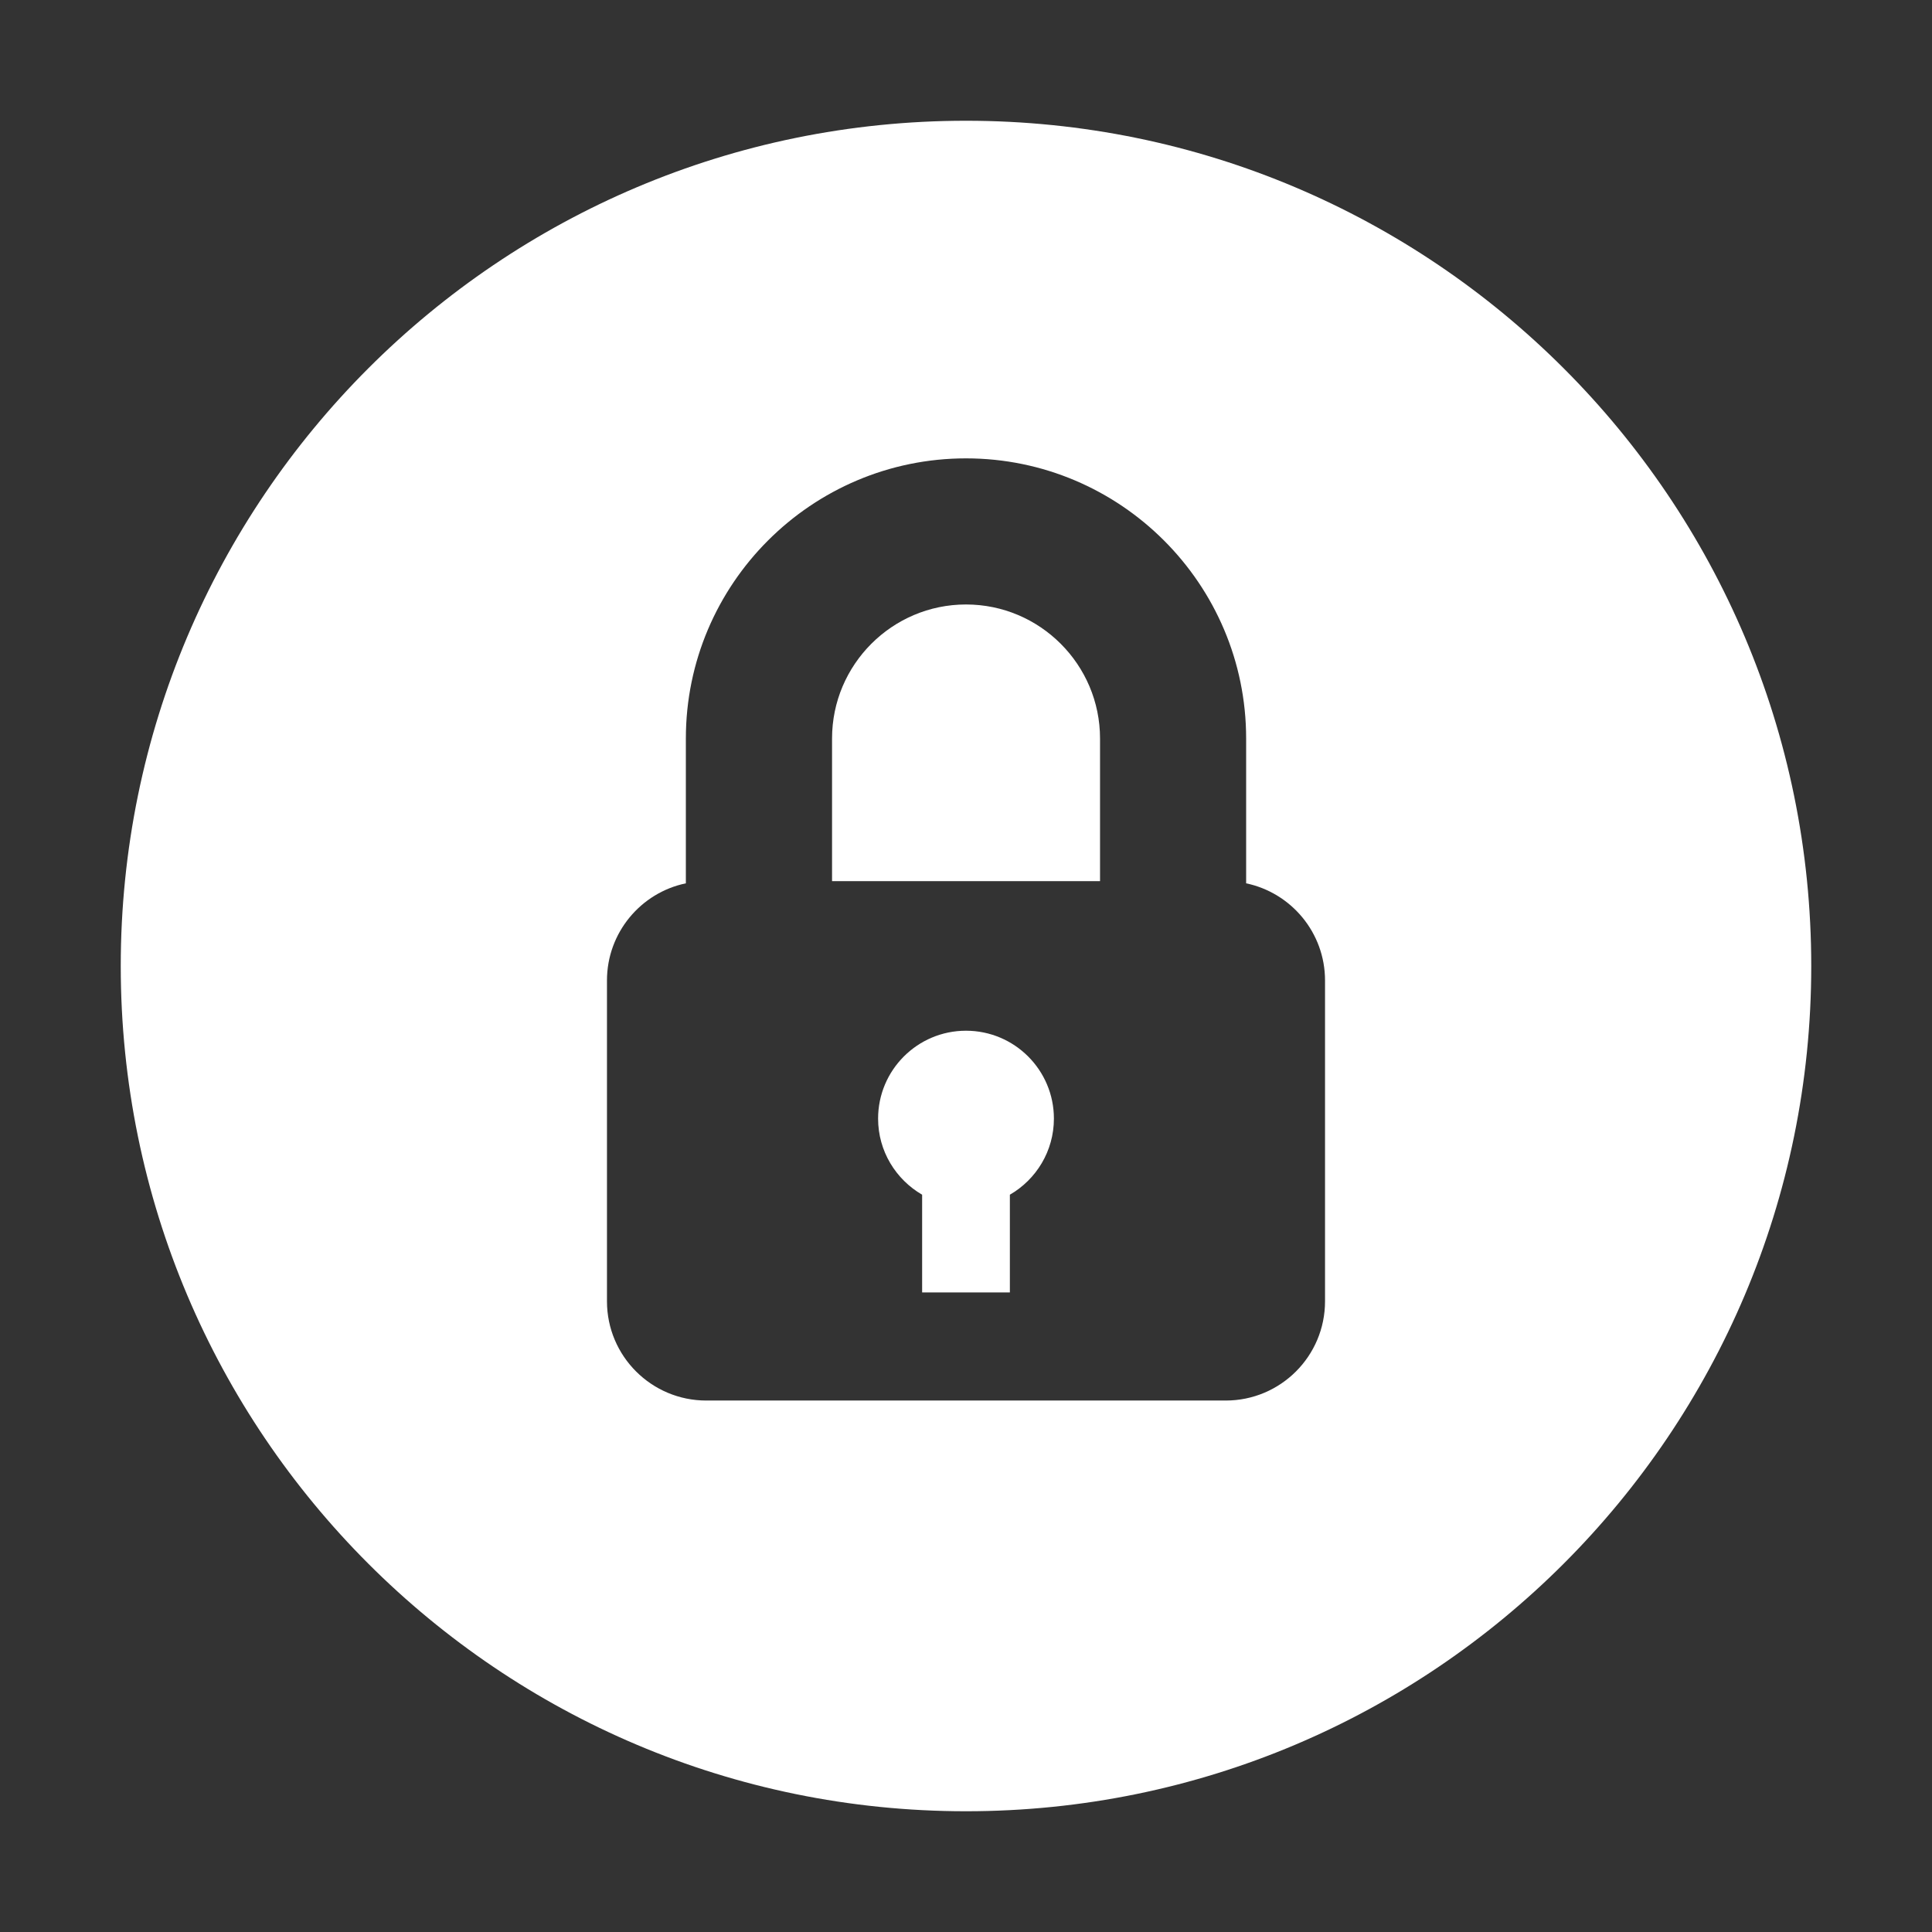 <svg width="24" height="24" viewBox="0 0 24 24" fill="none" xmlns="http://www.w3.org/2000/svg">
<rect x="0" y="0" width="24" height="24" fill="#333333" stroke="none"/>
<path d="M12 12.804C11.397 12.804 10.908 13.293 10.908 13.896C10.908 14.3 11.129 14.652 11.455 14.841V16.055H12.545V14.841C12.871 14.653 13.092 14.3 13.092 13.896C13.092 13.293 12.603 12.804 12 12.804Z" fill="white"/>
<path d="M12 7.509C11.083 7.509 10.336 8.256 10.336 9.174V10.946H13.665V9.174C13.665 8.256 12.918 7.509 12 7.509Z" fill="white"/>
<path d="M12 1.5C6.201 1.5 1.5 6.201 1.5 12C1.5 17.799 6.201 22.5 12 22.5C17.799 22.5 22.5 17.799 22.5 12C22.5 6.201 17.799 1.5 12 1.5ZM15.226 17.398H8.774C8.093 17.398 7.54 16.846 7.54 16.165V12.18C7.54 11.586 7.961 11.089 8.52 10.973V9.174C8.52 7.255 10.081 5.694 12 5.694C13.919 5.694 15.48 7.255 15.48 9.174V10.973C16.039 11.09 16.46 11.586 16.46 12.18V16.165H16.46C16.46 16.846 15.908 17.398 15.226 17.398Z" fill="white"/>
</svg>
